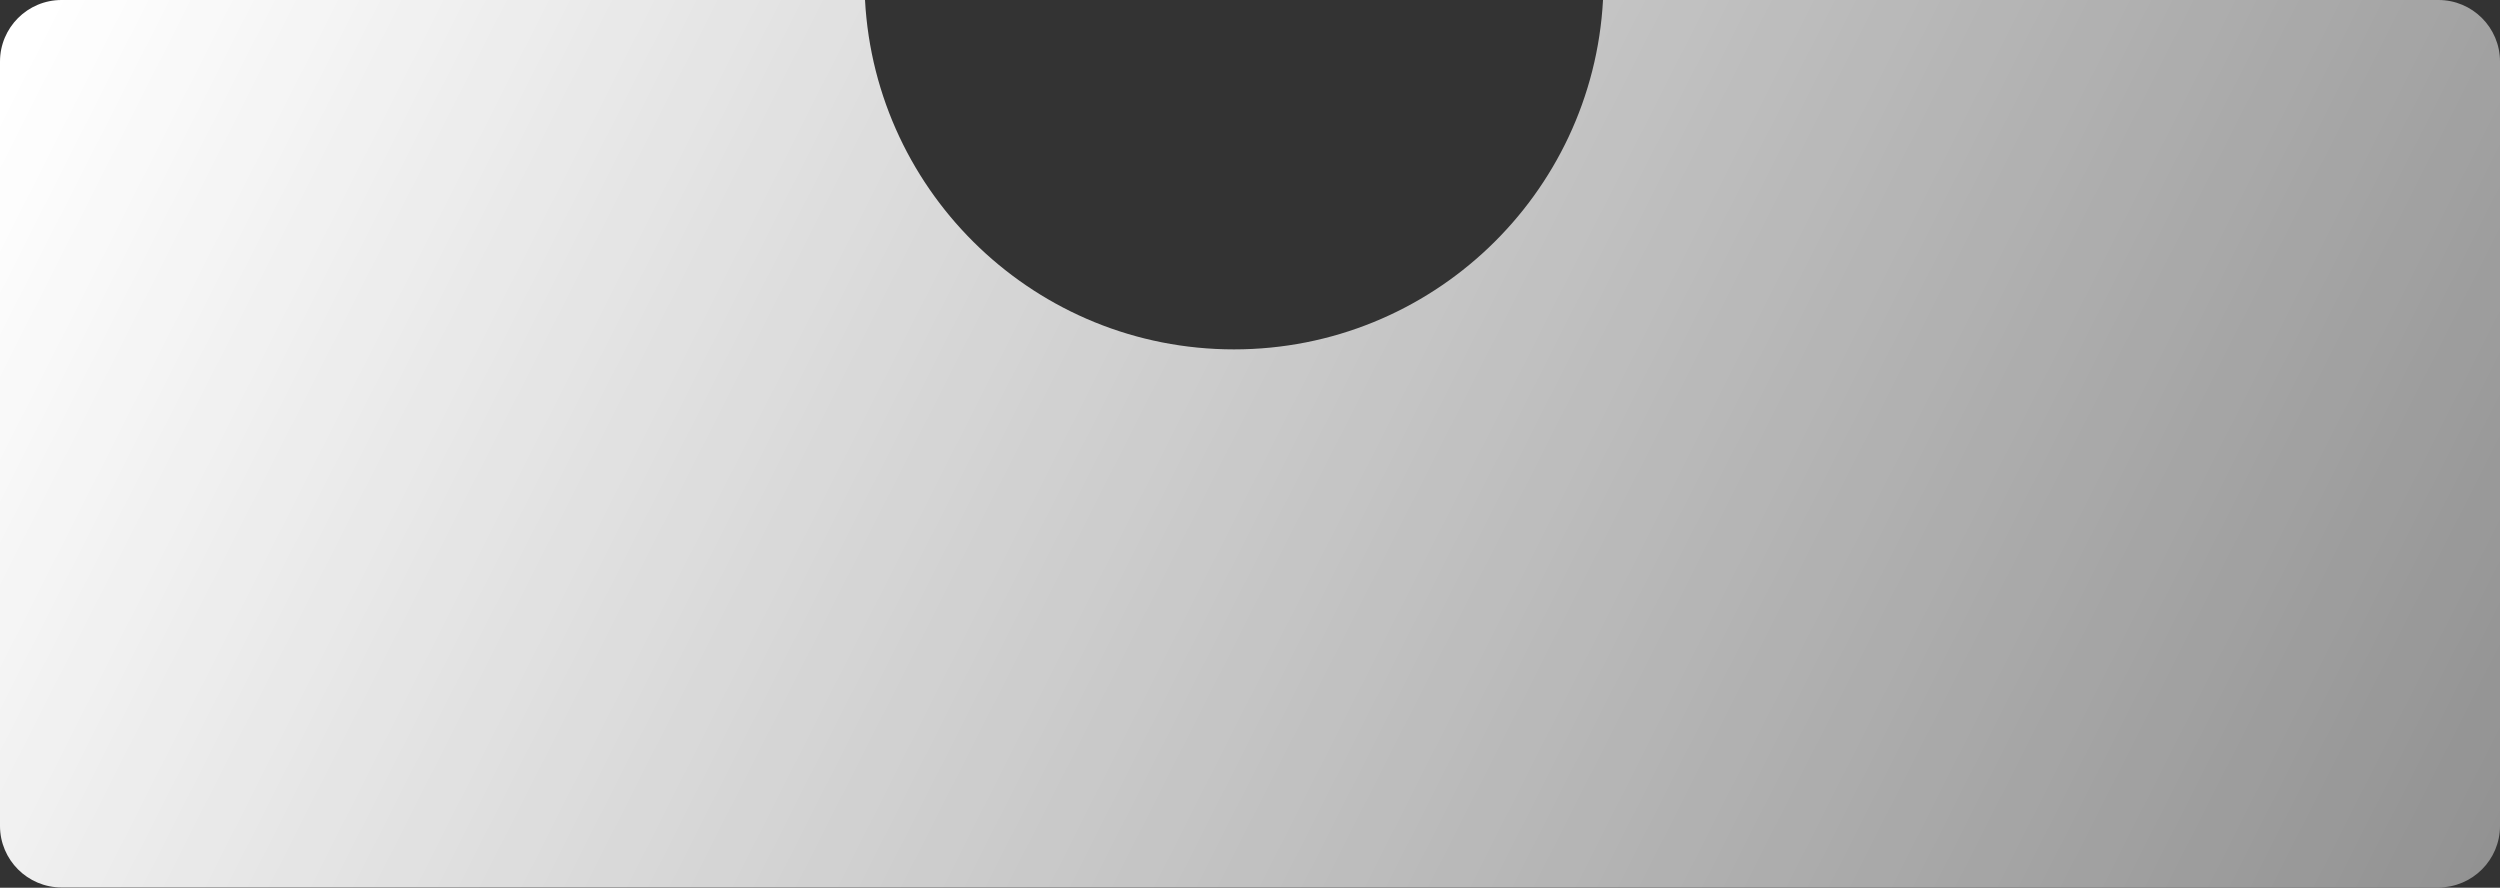 <?xml version="1.0" encoding="UTF-8"?> <svg xmlns="http://www.w3.org/2000/svg" width="3602" height="1279" viewBox="0 0 3602 1279" fill="none"><rect x="0" y="0" width="3602" height="1279" fill="#333333" stroke="none"/> <path fill-rule="evenodd" clip-rule="evenodd" d="M1246.31 0H88.739C39.73 0 0 39.73 0 88.739V1189.91C0 1238.92 39.73 1278.65 88.739 1278.65H3513.26C3562.27 1278.65 3602 1238.92 3602 1189.91V88.739C3602 39.73 3562.27 0 3513.26 0H2309.62C2294.54 280.549 2062.27 503.39 1777.96 503.39C1493.65 503.39 1261.39 280.549 1246.31 0Z" fill="url(#paint0_linear_208_311)"></path> <defs> <linearGradient id="paint0_linear_208_311" x1="-5.95705e-05" y1="152.566" x2="6164.93" y2="3274.19" gradientUnits="userSpaceOnUse"> <stop stop-color="white"></stop> <stop offset="1" stop-color="white" stop-opacity="0"></stop> </linearGradient> </defs> </svg> 